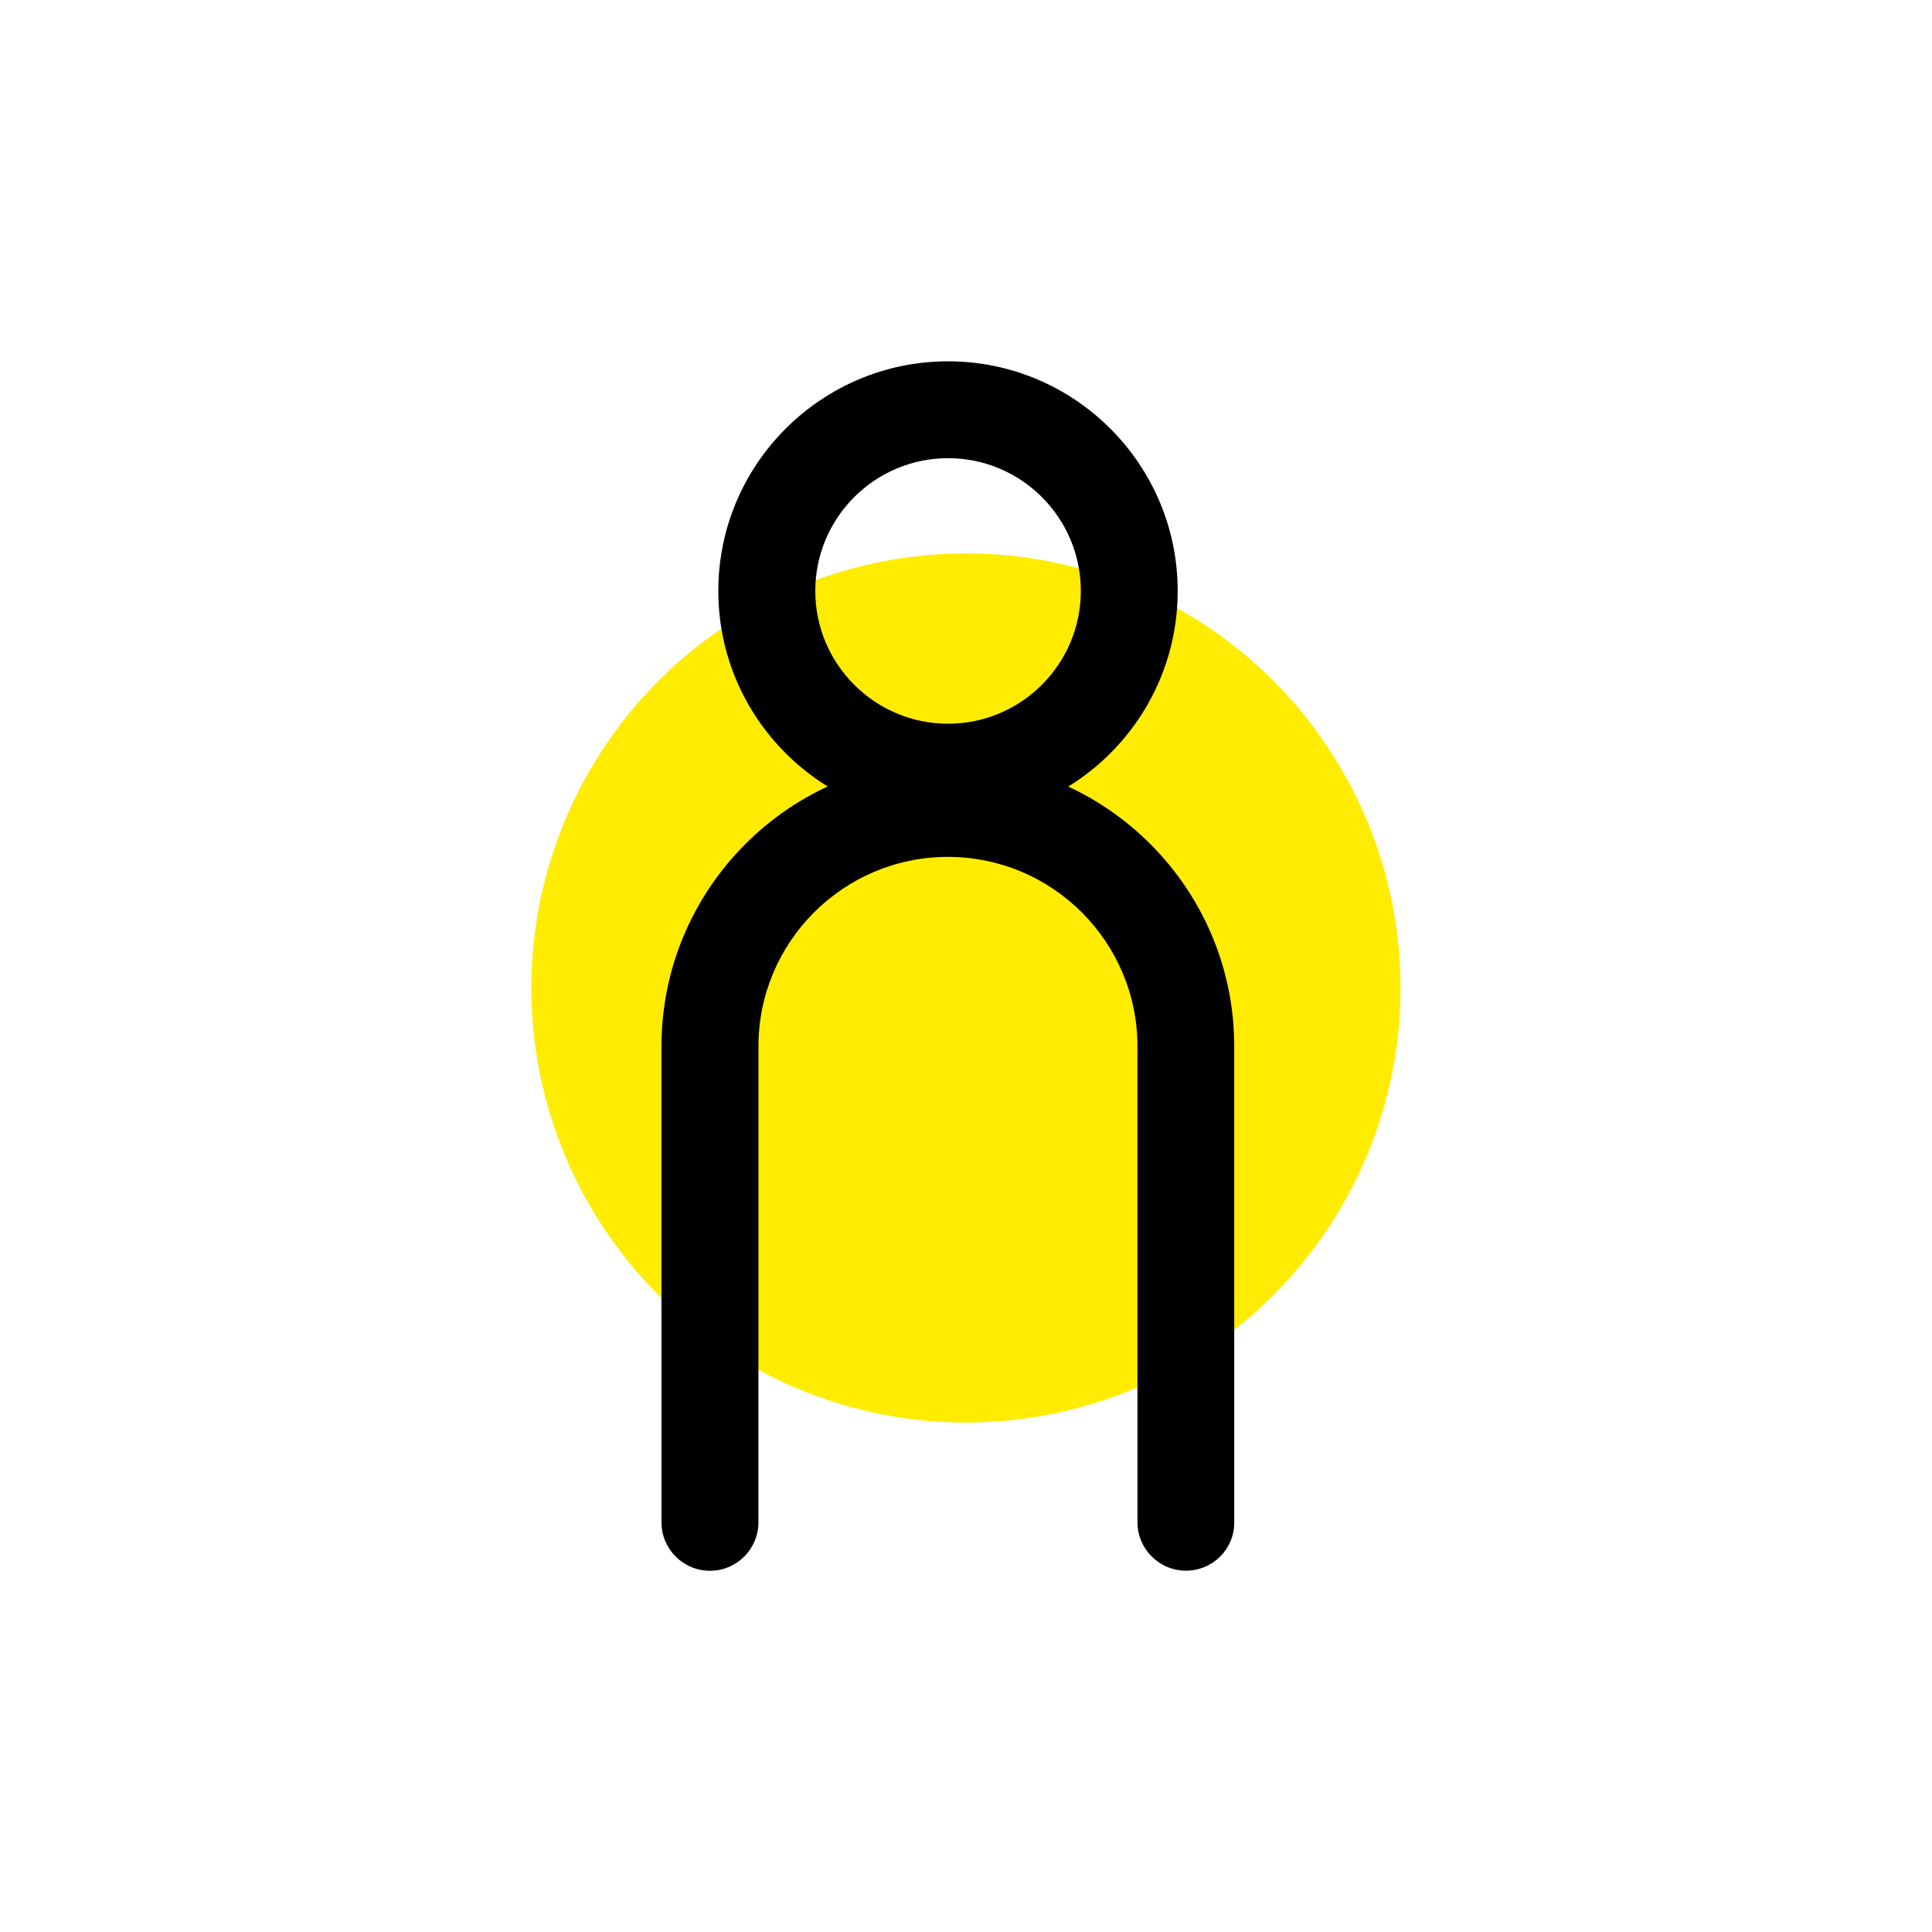 <?xml version="1.0" encoding="utf-8"?>
<svg version="1.1" id="Calque_1" xmlns="http://www.w3.org/2000/svg" x="0" y="0" viewBox="0 0 196.45 196.45" xml:space="preserve"><circle cx="98.22" cy="100.46" r="44.19" fill="#ffec00"/><path class="st1" d="M96.4 83.44c-12.88 0-23.36-10.48-23.36-23.35 0-12.88 10.48-23.35 23.36-23.35 12.88 0 23.35 10.48 23.35 23.35 0 12.87-10.47 23.35-23.35 23.35zm0-36.85c-7.45 0-13.5 6.06-13.5 13.5s6.06 13.5 13.5 13.5 13.5-6.06 13.5-13.5c0-7.45-6.05-13.5-13.5-13.5z"/><path class="st1" d="M120.59 159.71c-2.72 0-4.93-2.21-4.93-4.93V106.4c0-10.62-8.64-19.27-19.27-19.27s-19.27 8.64-19.27 19.27v48.39c0 2.72-2.21 4.93-4.93 4.93-2.72 0-4.93-2.21-4.93-4.93V106.4c0-16.06 13.06-29.12 29.12-29.12s29.12 13.06 29.12 29.12v48.39c.02 2.72-2.19 4.92-4.91 4.92z"/></svg>